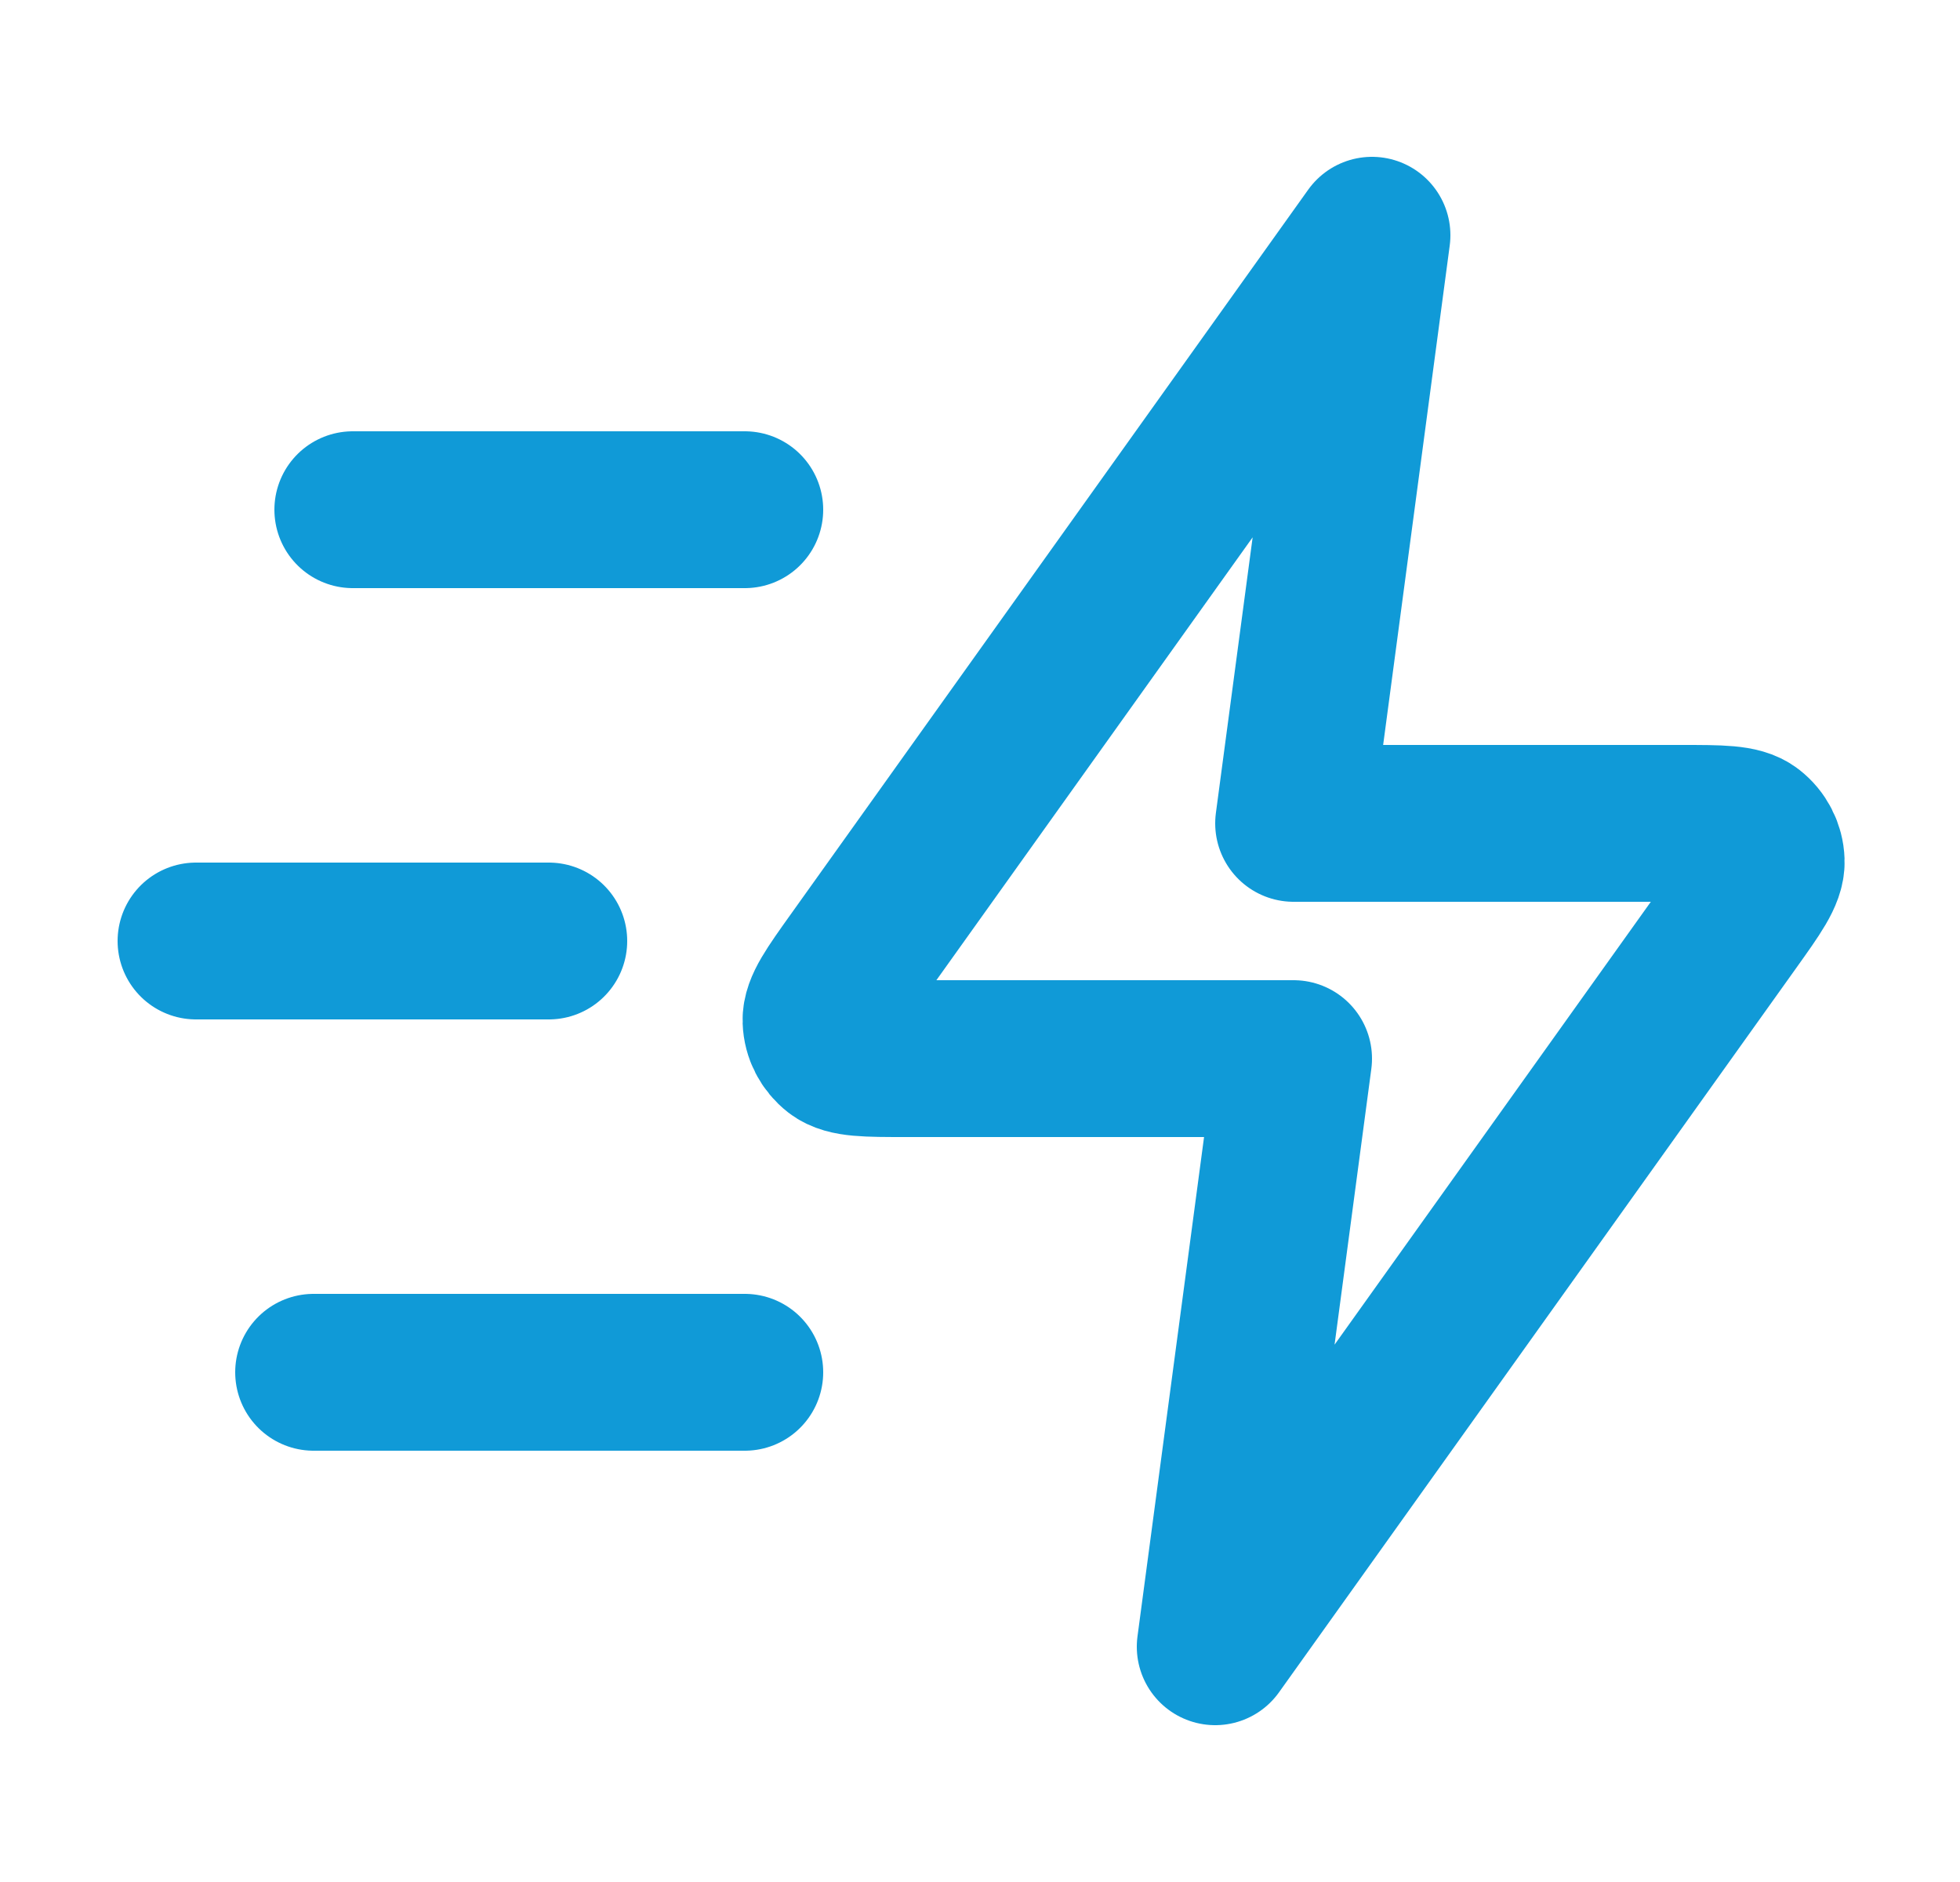 <?xml version="1.0" encoding="UTF-8"?> <svg xmlns="http://www.w3.org/2000/svg" width="25" height="24" viewBox="0 0 25 24" fill="none"><path d="M9.5 17.5H4M7 12H2.5M9.5 6.5H4.5M17.5 3L10.904 12.235C10.612 12.644 10.466 12.848 10.472 13.018C10.477 13.167 10.549 13.305 10.666 13.396C10.801 13.5 11.052 13.5 11.555 13.5H16.5L15.5 21L22.096 11.765C22.388 11.356 22.534 11.152 22.528 10.982C22.523 10.833 22.451 10.695 22.334 10.604C22.199 10.5 21.948 10.5 21.445 10.5H16.5L17.5 3Z" stroke="#109AD7" stroke-width="2" stroke-linecap="round" stroke-linejoin="round"></path></svg> 